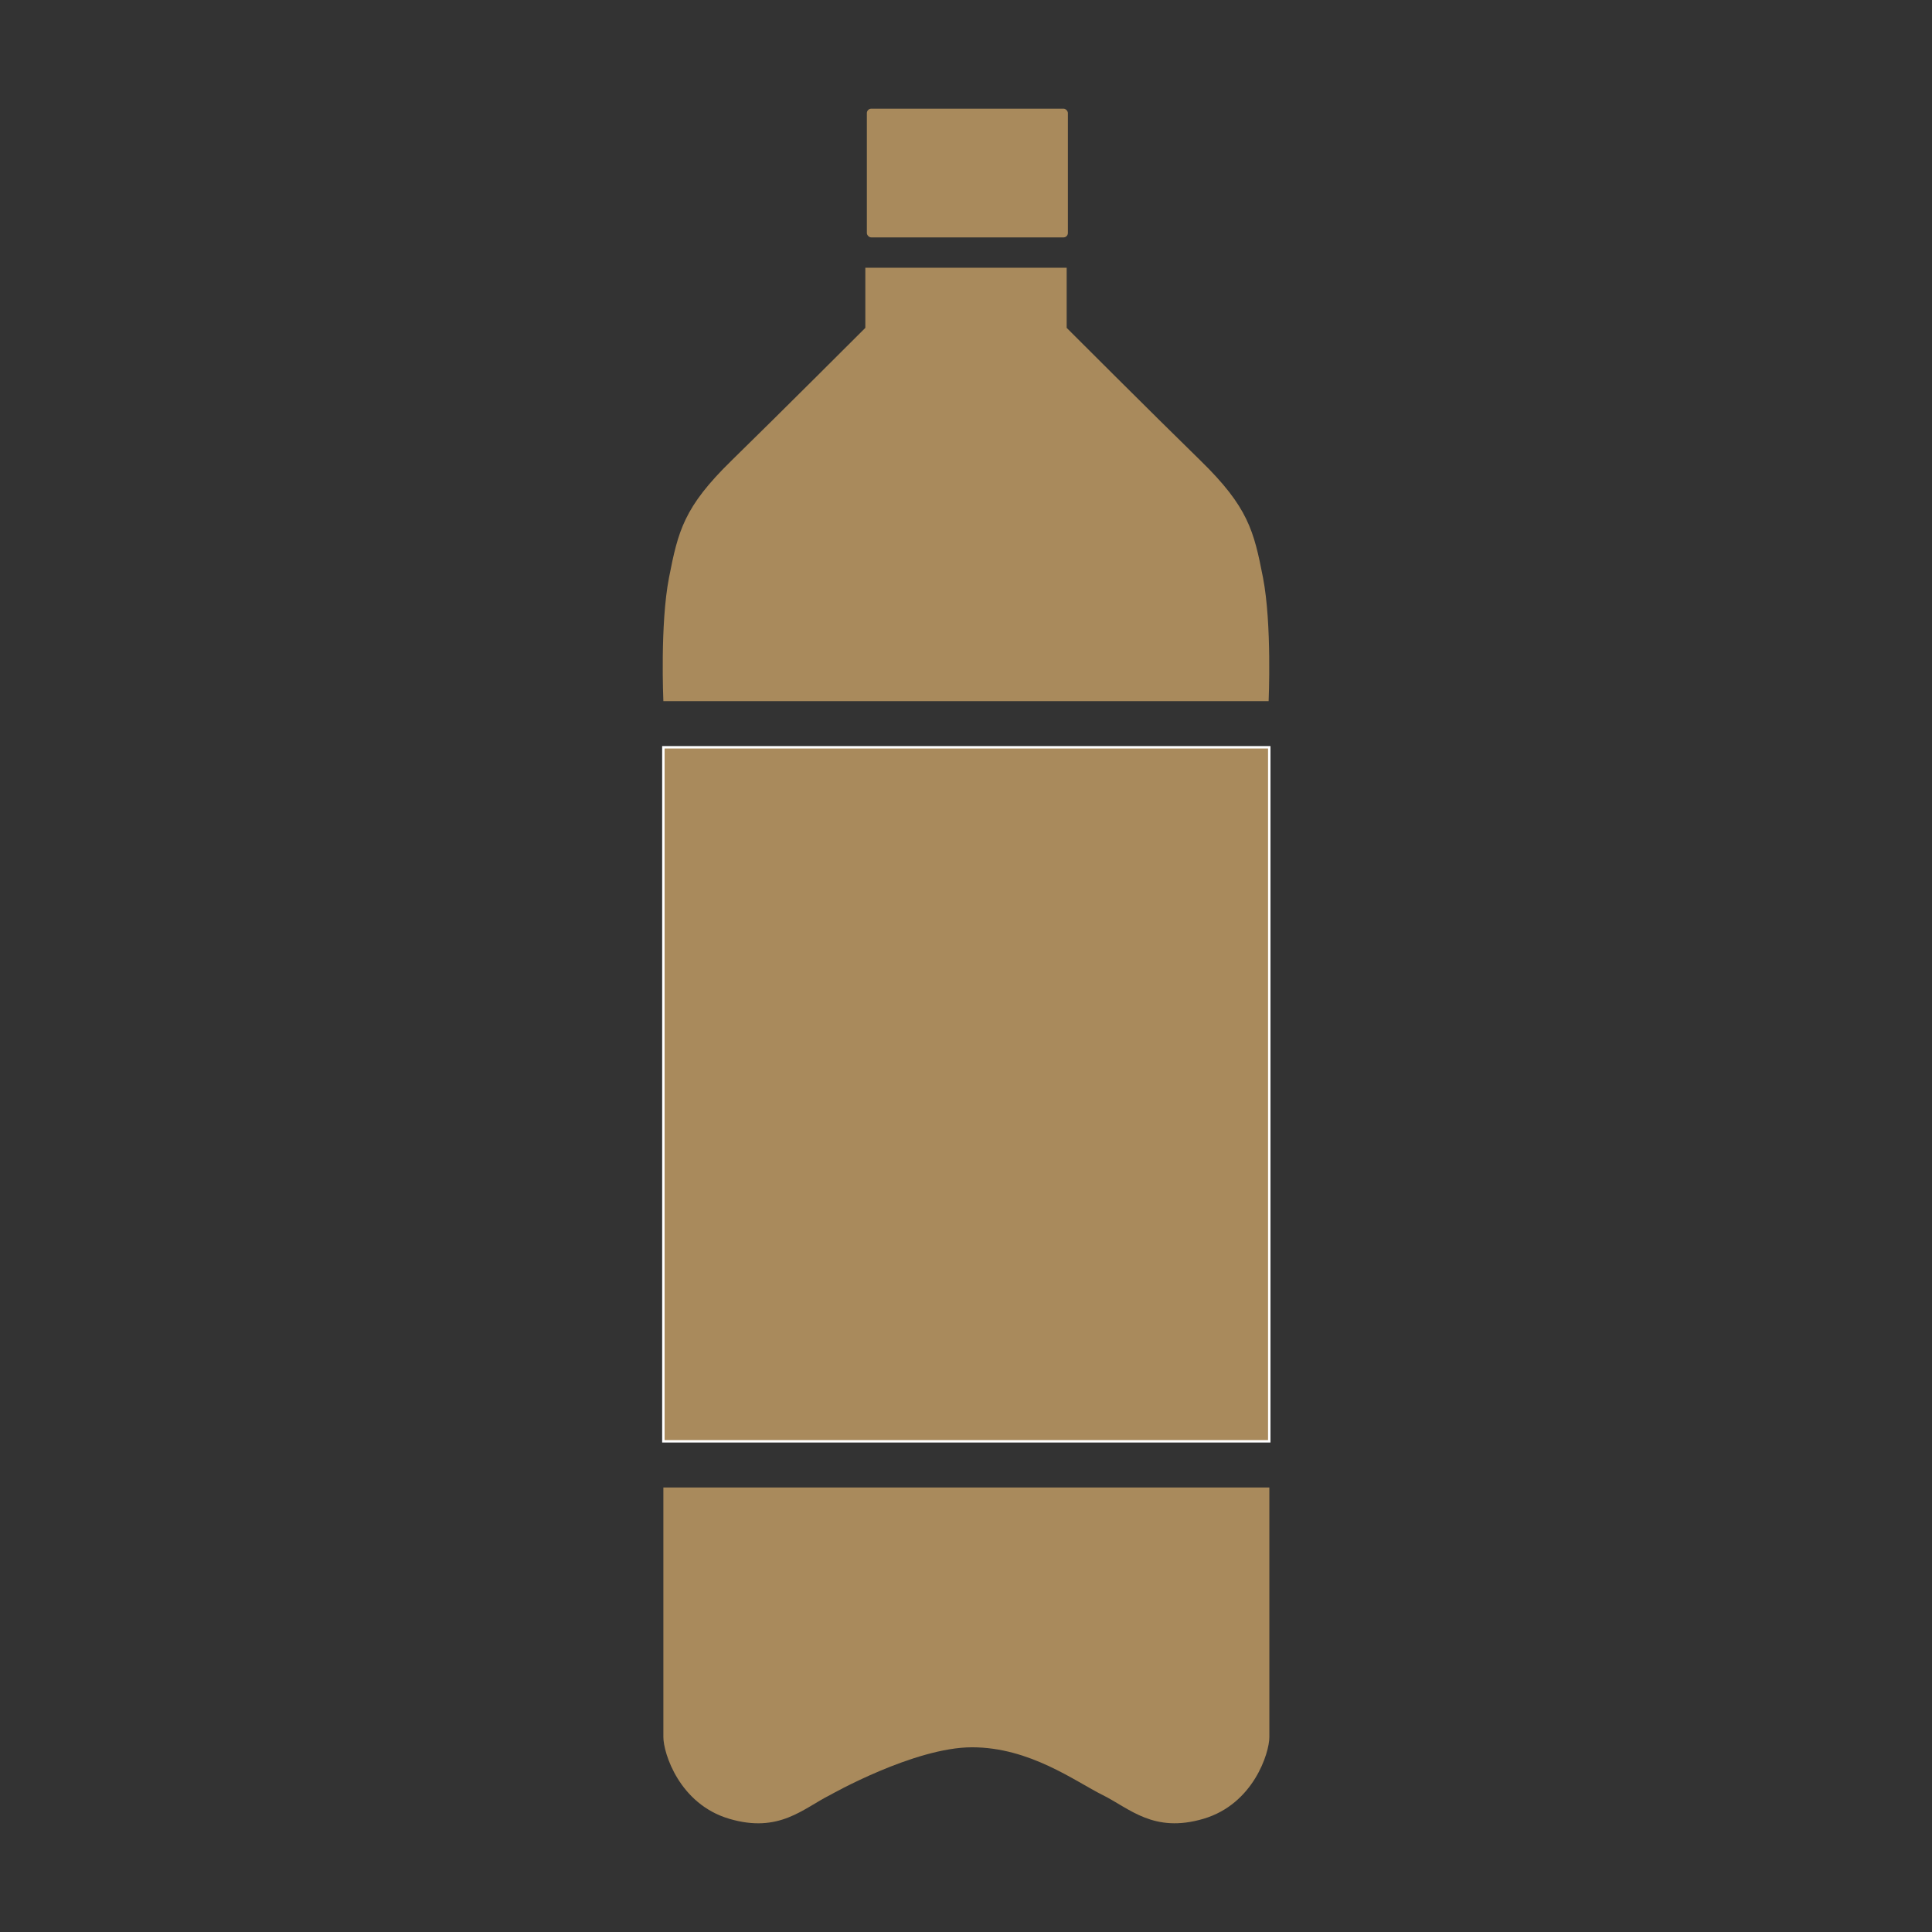 <svg id="Consumer_Goods" data-name="Consumer Goods" xmlns="http://www.w3.org/2000/svg" viewBox="0 0 792 792"><rect x="0" y="0" width="792" height="792" fill="#333333" stroke="none"/><defs><style>.cls-1,.cls-2{fill:#a98a5c;}.cls-1{stroke:#fff;stroke-miterlimit:10;}</style></defs><title>P-GT78-Market-Icons</title><rect class="cls-1" x="271.94" y="306.34" width="248.38" height="284.51"/><path class="cls-2" d="M520.06,287.43s1.4-31.62-2.32-50.69-6.05-28.84-25.59-47.91-54.88-54.42-54.88-54.42V109.76H354.73v24.65s-35.35,35.35-54.88,54.42S278,217.67,274.26,236.74s-2.32,50.69-2.32,50.69Z"/><path class="cls-2" d="M424,609.77H271.94V712.1c0,6.51,6.51,27.44,27,33.49s30.23-4.19,41.39-9.77c0,0,34.42-19.54,58.14-19.54s42.33,14,53.49,19.54,20.93,15.81,41.4,9.77,27-27,27-33.49V609.77Z"/><rect class="cls-2" x="355.36" y="44.56" width="82.41" height="52.76" rx="1.8"/></svg>